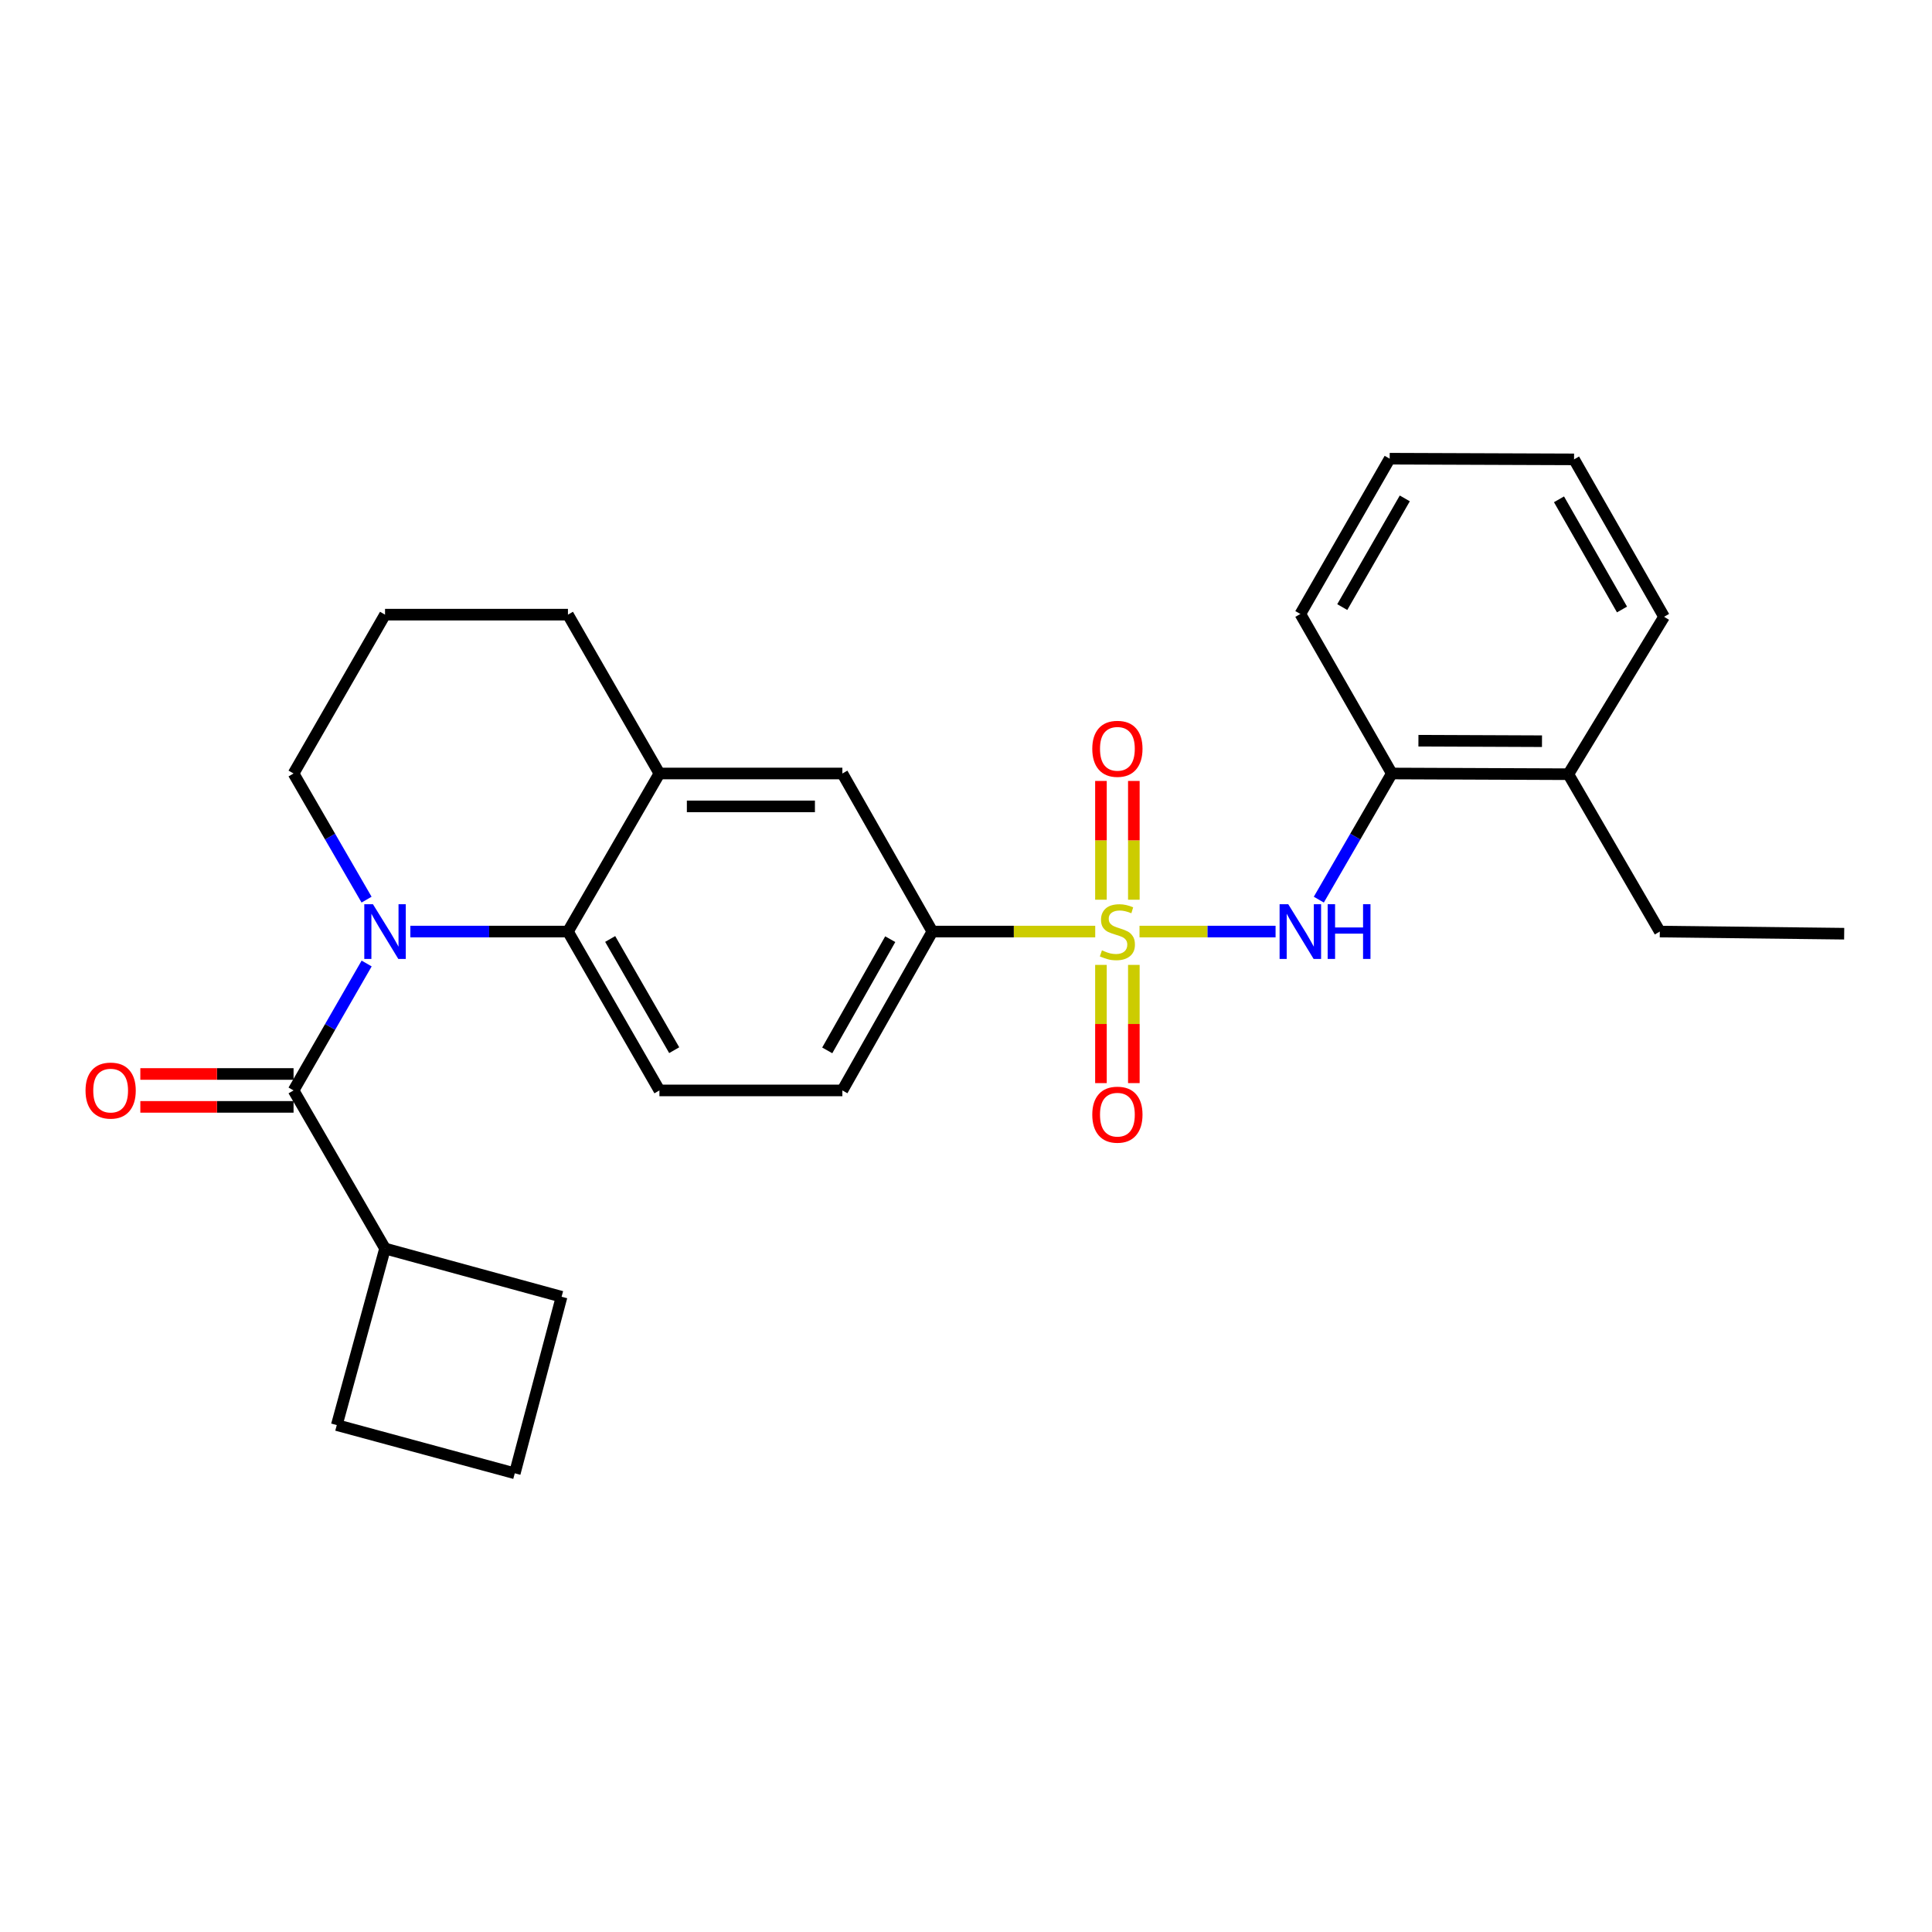 <?xml version='1.0' encoding='iso-8859-1'?>
<svg version='1.1' baseProfile='full'
              xmlns='http://www.w3.org/2000/svg'
                      xmlns:rdkit='http://www.rdkit.org/xml'
                      xmlns:xlink='http://www.w3.org/1999/xlink'
                  xml:space='preserve'
width='1000px' height='1000px' viewBox='0 0 1000 1000'>
<!-- END OF HEADER -->
<rect style='opacity:1.0;fill:#FFFFFF;stroke:none' width='1000' height='1000' x='0' y='0'> </rect>
<path class='bond-3' d='M 589.809,482.177 L 625.022,482.177' style='fill:none;fill-rule:evenodd;stroke:#CCCC00;stroke-width:6px;stroke-linecap:butt;stroke-linejoin:miter;stroke-opacity:1' />
<path class='bond-3' d='M 625.022,482.177 L 660.235,482.177' style='fill:none;fill-rule:evenodd;stroke:#0000FF;stroke-width:6px;stroke-linecap:butt;stroke-linejoin:miter;stroke-opacity:1' />
<path class='bond-4' d='M 566.887,482.177 L 524.738,482.177' style='fill:none;fill-rule:evenodd;stroke:#CCCC00;stroke-width:6px;stroke-linecap:butt;stroke-linejoin:miter;stroke-opacity:1' />
<path class='bond-4' d='M 524.738,482.177 L 482.589,482.177' style='fill:none;fill-rule:evenodd;stroke:#000000;stroke-width:6px;stroke-linecap:butt;stroke-linejoin:miter;stroke-opacity:1' />
<path class='bond-7' d='M 586.876,465.691 L 586.876,434.954' style='fill:none;fill-rule:evenodd;stroke:#CCCC00;stroke-width:6px;stroke-linecap:butt;stroke-linejoin:miter;stroke-opacity:1' />
<path class='bond-7' d='M 586.876,434.954 L 586.876,404.217' style='fill:none;fill-rule:evenodd;stroke:#FF0000;stroke-width:6px;stroke-linecap:butt;stroke-linejoin:miter;stroke-opacity:1' />
<path class='bond-7' d='M 569.848,465.691 L 569.848,434.954' style='fill:none;fill-rule:evenodd;stroke:#CCCC00;stroke-width:6px;stroke-linecap:butt;stroke-linejoin:miter;stroke-opacity:1' />
<path class='bond-7' d='M 569.848,434.954 L 569.848,404.217' style='fill:none;fill-rule:evenodd;stroke:#FF0000;stroke-width:6px;stroke-linecap:butt;stroke-linejoin:miter;stroke-opacity:1' />
<path class='bond-8' d='M 569.848,499.425 L 569.848,530.02' style='fill:none;fill-rule:evenodd;stroke:#CCCC00;stroke-width:6px;stroke-linecap:butt;stroke-linejoin:miter;stroke-opacity:1' />
<path class='bond-8' d='M 569.848,530.02 L 569.848,560.615' style='fill:none;fill-rule:evenodd;stroke:#FF0000;stroke-width:6px;stroke-linecap:butt;stroke-linejoin:miter;stroke-opacity:1' />
<path class='bond-8' d='M 586.876,499.425 L 586.876,530.02' style='fill:none;fill-rule:evenodd;stroke:#CCCC00;stroke-width:6px;stroke-linecap:butt;stroke-linejoin:miter;stroke-opacity:1' />
<path class='bond-8' d='M 586.876,530.02 L 586.876,560.615' style='fill:none;fill-rule:evenodd;stroke:#FF0000;stroke-width:6px;stroke-linecap:butt;stroke-linejoin:miter;stroke-opacity:1' />
<path class='bond-0' d='M 212.4,482.177 L 253.184,482.177' style='fill:none;fill-rule:evenodd;stroke:#0000FF;stroke-width:6px;stroke-linecap:butt;stroke-linejoin:miter;stroke-opacity:1' />
<path class='bond-0' d='M 253.184,482.177 L 293.968,482.177' style='fill:none;fill-rule:evenodd;stroke:#000000;stroke-width:6px;stroke-linecap:butt;stroke-linejoin:miter;stroke-opacity:1' />
<path class='bond-1' d='M 189.773,498.71 L 170.86,531.556' style='fill:none;fill-rule:evenodd;stroke:#0000FF;stroke-width:6px;stroke-linecap:butt;stroke-linejoin:miter;stroke-opacity:1' />
<path class='bond-1' d='M 170.86,531.556 L 151.946,564.403' style='fill:none;fill-rule:evenodd;stroke:#000000;stroke-width:6px;stroke-linecap:butt;stroke-linejoin:miter;stroke-opacity:1' />
<path class='bond-15' d='M 189.731,465.654 L 170.838,433.006' style='fill:none;fill-rule:evenodd;stroke:#0000FF;stroke-width:6px;stroke-linecap:butt;stroke-linejoin:miter;stroke-opacity:1' />
<path class='bond-15' d='M 170.838,433.006 L 151.946,400.359' style='fill:none;fill-rule:evenodd;stroke:#000000;stroke-width:6px;stroke-linecap:butt;stroke-linejoin:miter;stroke-opacity:1' />
<path class='bond-11' d='M 151.946,555.889 L 112.292,555.889' style='fill:none;fill-rule:evenodd;stroke:#000000;stroke-width:6px;stroke-linecap:butt;stroke-linejoin:miter;stroke-opacity:1' />
<path class='bond-11' d='M 112.292,555.889 L 72.638,555.889' style='fill:none;fill-rule:evenodd;stroke:#FF0000;stroke-width:6px;stroke-linecap:butt;stroke-linejoin:miter;stroke-opacity:1' />
<path class='bond-11' d='M 151.946,572.917 L 112.292,572.917' style='fill:none;fill-rule:evenodd;stroke:#000000;stroke-width:6px;stroke-linecap:butt;stroke-linejoin:miter;stroke-opacity:1' />
<path class='bond-11' d='M 112.292,572.917 L 72.638,572.917' style='fill:none;fill-rule:evenodd;stroke:#FF0000;stroke-width:6px;stroke-linecap:butt;stroke-linejoin:miter;stroke-opacity:1' />
<path class='bond-13' d='M 151.946,564.403 L 199.293,646.232' style='fill:none;fill-rule:evenodd;stroke:#000000;stroke-width:6px;stroke-linecap:butt;stroke-linejoin:miter;stroke-opacity:1' />
<path class='bond-2' d='M 293.968,482.177 L 341.315,564.403' style='fill:none;fill-rule:evenodd;stroke:#000000;stroke-width:6px;stroke-linecap:butt;stroke-linejoin:miter;stroke-opacity:1' />
<path class='bond-2' d='M 315.826,486.014 L 348.969,543.572' style='fill:none;fill-rule:evenodd;stroke:#000000;stroke-width:6px;stroke-linecap:butt;stroke-linejoin:miter;stroke-opacity:1' />
<path class='bond-27' d='M 293.968,482.177 L 341.315,400.359' style='fill:none;fill-rule:evenodd;stroke:#000000;stroke-width:6px;stroke-linecap:butt;stroke-linejoin:miter;stroke-opacity:1' />
<path class='bond-9' d='M 682.617,465.654 L 701.51,433.006' style='fill:none;fill-rule:evenodd;stroke:#0000FF;stroke-width:6px;stroke-linecap:butt;stroke-linejoin:miter;stroke-opacity:1' />
<path class='bond-9' d='M 701.51,433.006 L 720.403,400.359' style='fill:none;fill-rule:evenodd;stroke:#000000;stroke-width:6px;stroke-linecap:butt;stroke-linejoin:miter;stroke-opacity:1' />
<path class='bond-6' d='M 482.589,482.177 L 436.009,400.359' style='fill:none;fill-rule:evenodd;stroke:#000000;stroke-width:6px;stroke-linecap:butt;stroke-linejoin:miter;stroke-opacity:1' />
<path class='bond-12' d='M 482.589,482.177 L 436.009,564.403' style='fill:none;fill-rule:evenodd;stroke:#000000;stroke-width:6px;stroke-linecap:butt;stroke-linejoin:miter;stroke-opacity:1' />
<path class='bond-12' d='M 460.787,486.118 L 428.18,543.676' style='fill:none;fill-rule:evenodd;stroke:#000000;stroke-width:6px;stroke-linecap:butt;stroke-linejoin:miter;stroke-opacity:1' />
<path class='bond-5' d='M 341.315,400.359 L 436.009,400.359' style='fill:none;fill-rule:evenodd;stroke:#000000;stroke-width:6px;stroke-linecap:butt;stroke-linejoin:miter;stroke-opacity:1' />
<path class='bond-5' d='M 355.519,417.386 L 421.805,417.386' style='fill:none;fill-rule:evenodd;stroke:#000000;stroke-width:6px;stroke-linecap:butt;stroke-linejoin:miter;stroke-opacity:1' />
<path class='bond-16' d='M 341.315,400.359 L 293.968,318.142' style='fill:none;fill-rule:evenodd;stroke:#000000;stroke-width:6px;stroke-linecap:butt;stroke-linejoin:miter;stroke-opacity:1' />
<path class='bond-14' d='M 720.403,400.359 L 811.767,400.727' style='fill:none;fill-rule:evenodd;stroke:#000000;stroke-width:6px;stroke-linecap:butt;stroke-linejoin:miter;stroke-opacity:1' />
<path class='bond-14' d='M 734.176,383.386 L 798.131,383.644' style='fill:none;fill-rule:evenodd;stroke:#000000;stroke-width:6px;stroke-linecap:butt;stroke-linejoin:miter;stroke-opacity:1' />
<path class='bond-19' d='M 720.403,400.359 L 673.056,317.792' style='fill:none;fill-rule:evenodd;stroke:#000000;stroke-width:6px;stroke-linecap:butt;stroke-linejoin:miter;stroke-opacity:1' />
<path class='bond-10' d='M 341.315,564.403 L 436.009,564.403' style='fill:none;fill-rule:evenodd;stroke:#000000;stroke-width:6px;stroke-linecap:butt;stroke-linejoin:miter;stroke-opacity:1' />
<path class='bond-20' d='M 199.293,646.232 L 290.676,671.196' style='fill:none;fill-rule:evenodd;stroke:#000000;stroke-width:6px;stroke-linecap:butt;stroke-linejoin:miter;stroke-opacity:1' />
<path class='bond-21' d='M 199.293,646.232 L 174.319,737.615' style='fill:none;fill-rule:evenodd;stroke:#000000;stroke-width:6px;stroke-linecap:butt;stroke-linejoin:miter;stroke-opacity:1' />
<path class='bond-22' d='M 811.767,400.727 L 859.114,482.177' style='fill:none;fill-rule:evenodd;stroke:#000000;stroke-width:6px;stroke-linecap:butt;stroke-linejoin:miter;stroke-opacity:1' />
<path class='bond-23' d='M 811.767,400.727 L 861.318,319.24' style='fill:none;fill-rule:evenodd;stroke:#000000;stroke-width:6px;stroke-linecap:butt;stroke-linejoin:miter;stroke-opacity:1' />
<path class='bond-28' d='M 151.946,400.359 L 199.293,318.142' style='fill:none;fill-rule:evenodd;stroke:#000000;stroke-width:6px;stroke-linecap:butt;stroke-linejoin:miter;stroke-opacity:1' />
<path class='bond-17' d='M 293.968,318.142 L 199.293,318.142' style='fill:none;fill-rule:evenodd;stroke:#000000;stroke-width:6px;stroke-linecap:butt;stroke-linejoin:miter;stroke-opacity:1' />
<path class='bond-18' d='M 266.449,762.579 L 174.319,737.615' style='fill:none;fill-rule:evenodd;stroke:#000000;stroke-width:6px;stroke-linecap:butt;stroke-linejoin:miter;stroke-opacity:1' />
<path class='bond-30' d='M 266.449,762.579 L 290.676,671.196' style='fill:none;fill-rule:evenodd;stroke:#000000;stroke-width:6px;stroke-linecap:butt;stroke-linejoin:miter;stroke-opacity:1' />
<path class='bond-25' d='M 673.056,317.792 L 719.296,237.421' style='fill:none;fill-rule:evenodd;stroke:#000000;stroke-width:6px;stroke-linecap:butt;stroke-linejoin:miter;stroke-opacity:1' />
<path class='bond-25' d='M 694.751,314.228 L 727.119,257.968' style='fill:none;fill-rule:evenodd;stroke:#000000;stroke-width:6px;stroke-linecap:butt;stroke-linejoin:miter;stroke-opacity:1' />
<path class='bond-24' d='M 859.114,482.177 L 954.545,483.284' style='fill:none;fill-rule:evenodd;stroke:#000000;stroke-width:6px;stroke-linecap:butt;stroke-linejoin:miter;stroke-opacity:1' />
<path class='bond-29' d='M 861.318,319.24 L 814.728,237.771' style='fill:none;fill-rule:evenodd;stroke:#000000;stroke-width:6px;stroke-linecap:butt;stroke-linejoin:miter;stroke-opacity:1' />
<path class='bond-29' d='M 839.548,315.472 L 806.935,258.444' style='fill:none;fill-rule:evenodd;stroke:#000000;stroke-width:6px;stroke-linecap:butt;stroke-linejoin:miter;stroke-opacity:1' />
<path class='bond-26' d='M 719.296,237.421 L 814.728,237.771' style='fill:none;fill-rule:evenodd;stroke:#000000;stroke-width:6px;stroke-linecap:butt;stroke-linejoin:miter;stroke-opacity:1' />
<path  class='atom-0' d='M 570.362 491.897
Q 570.682 492.017, 572.002 492.577
Q 573.322 493.137, 574.762 493.497
Q 576.242 493.817, 577.682 493.817
Q 580.362 493.817, 581.922 492.537
Q 583.482 491.217, 583.482 488.937
Q 583.482 487.377, 582.682 486.417
Q 581.922 485.457, 580.722 484.937
Q 579.522 484.417, 577.522 483.817
Q 575.002 483.057, 573.482 482.337
Q 572.002 481.617, 570.922 480.097
Q 569.882 478.577, 569.882 476.017
Q 569.882 472.457, 572.282 470.257
Q 574.722 468.057, 579.522 468.057
Q 582.802 468.057, 586.522 469.617
L 585.602 472.697
Q 582.202 471.297, 579.642 471.297
Q 576.882 471.297, 575.362 472.457
Q 573.842 473.577, 573.882 475.537
Q 573.882 477.057, 574.642 477.977
Q 575.442 478.897, 576.562 479.417
Q 577.722 479.937, 579.642 480.537
Q 582.202 481.337, 583.722 482.137
Q 585.242 482.937, 586.322 484.577
Q 587.442 486.177, 587.442 488.937
Q 587.442 492.857, 584.802 494.977
Q 582.202 497.057, 577.842 497.057
Q 575.322 497.057, 573.402 496.497
Q 571.522 495.977, 569.282 495.057
L 570.362 491.897
' fill='#CCCC00'/>
<path  class='atom-1' d='M 193.033 468.017
L 202.313 483.017
Q 203.233 484.497, 204.713 487.177
Q 206.193 489.857, 206.273 490.017
L 206.273 468.017
L 210.033 468.017
L 210.033 496.337
L 206.153 496.337
L 196.193 479.937
Q 195.033 478.017, 193.793 475.817
Q 192.593 473.617, 192.233 472.937
L 192.233 496.337
L 188.553 496.337
L 188.553 468.017
L 193.033 468.017
' fill='#0000FF'/>
<path  class='atom-4' d='M 666.796 468.017
L 676.076 483.017
Q 676.996 484.497, 678.476 487.177
Q 679.956 489.857, 680.036 490.017
L 680.036 468.017
L 683.796 468.017
L 683.796 496.337
L 679.916 496.337
L 669.956 479.937
Q 668.796 478.017, 667.556 475.817
Q 666.356 473.617, 665.996 472.937
L 665.996 496.337
L 662.316 496.337
L 662.316 468.017
L 666.796 468.017
' fill='#0000FF'/>
<path  class='atom-4' d='M 687.196 468.017
L 691.036 468.017
L 691.036 480.057
L 705.516 480.057
L 705.516 468.017
L 709.356 468.017
L 709.356 496.337
L 705.516 496.337
L 705.516 483.257
L 691.036 483.257
L 691.036 496.337
L 687.196 496.337
L 687.196 468.017
' fill='#0000FF'/>
<path  class='atom-8' d='M 565.362 387.582
Q 565.362 380.782, 568.722 376.982
Q 572.082 373.182, 578.362 373.182
Q 584.642 373.182, 588.002 376.982
Q 591.362 380.782, 591.362 387.582
Q 591.362 394.462, 587.962 398.382
Q 584.562 402.262, 578.362 402.262
Q 572.122 402.262, 568.722 398.382
Q 565.362 394.502, 565.362 387.582
M 578.362 399.062
Q 582.682 399.062, 585.002 396.182
Q 587.362 393.262, 587.362 387.582
Q 587.362 382.022, 585.002 379.222
Q 582.682 376.382, 578.362 376.382
Q 574.042 376.382, 571.682 379.182
Q 569.362 381.982, 569.362 387.582
Q 569.362 393.302, 571.682 396.182
Q 574.042 399.062, 578.362 399.062
' fill='#FF0000'/>
<path  class='atom-9' d='M 565.362 576.951
Q 565.362 570.151, 568.722 566.351
Q 572.082 562.551, 578.362 562.551
Q 584.642 562.551, 588.002 566.351
Q 591.362 570.151, 591.362 576.951
Q 591.362 583.831, 587.962 587.751
Q 584.562 591.631, 578.362 591.631
Q 572.122 591.631, 568.722 587.751
Q 565.362 583.871, 565.362 576.951
M 578.362 588.431
Q 582.682 588.431, 585.002 585.551
Q 587.362 582.631, 587.362 576.951
Q 587.362 571.391, 585.002 568.591
Q 582.682 565.751, 578.362 565.751
Q 574.042 565.751, 571.682 568.551
Q 569.362 571.351, 569.362 576.951
Q 569.362 582.671, 571.682 585.551
Q 574.042 588.431, 578.362 588.431
' fill='#FF0000'/>
<path  class='atom-12' d='M 44.271 564.483
Q 44.271 557.683, 47.631 553.883
Q 50.991 550.083, 57.271 550.083
Q 63.551 550.083, 66.911 553.883
Q 70.271 557.683, 70.271 564.483
Q 70.271 571.363, 66.871 575.283
Q 63.471 579.163, 57.271 579.163
Q 51.031 579.163, 47.631 575.283
Q 44.271 571.403, 44.271 564.483
M 57.271 575.963
Q 61.591 575.963, 63.911 573.083
Q 66.271 570.163, 66.271 564.483
Q 66.271 558.923, 63.911 556.123
Q 61.591 553.283, 57.271 553.283
Q 52.951 553.283, 50.591 556.083
Q 48.271 558.883, 48.271 564.483
Q 48.271 570.203, 50.591 573.083
Q 52.951 575.963, 57.271 575.963
' fill='#FF0000'/>
</svg>
